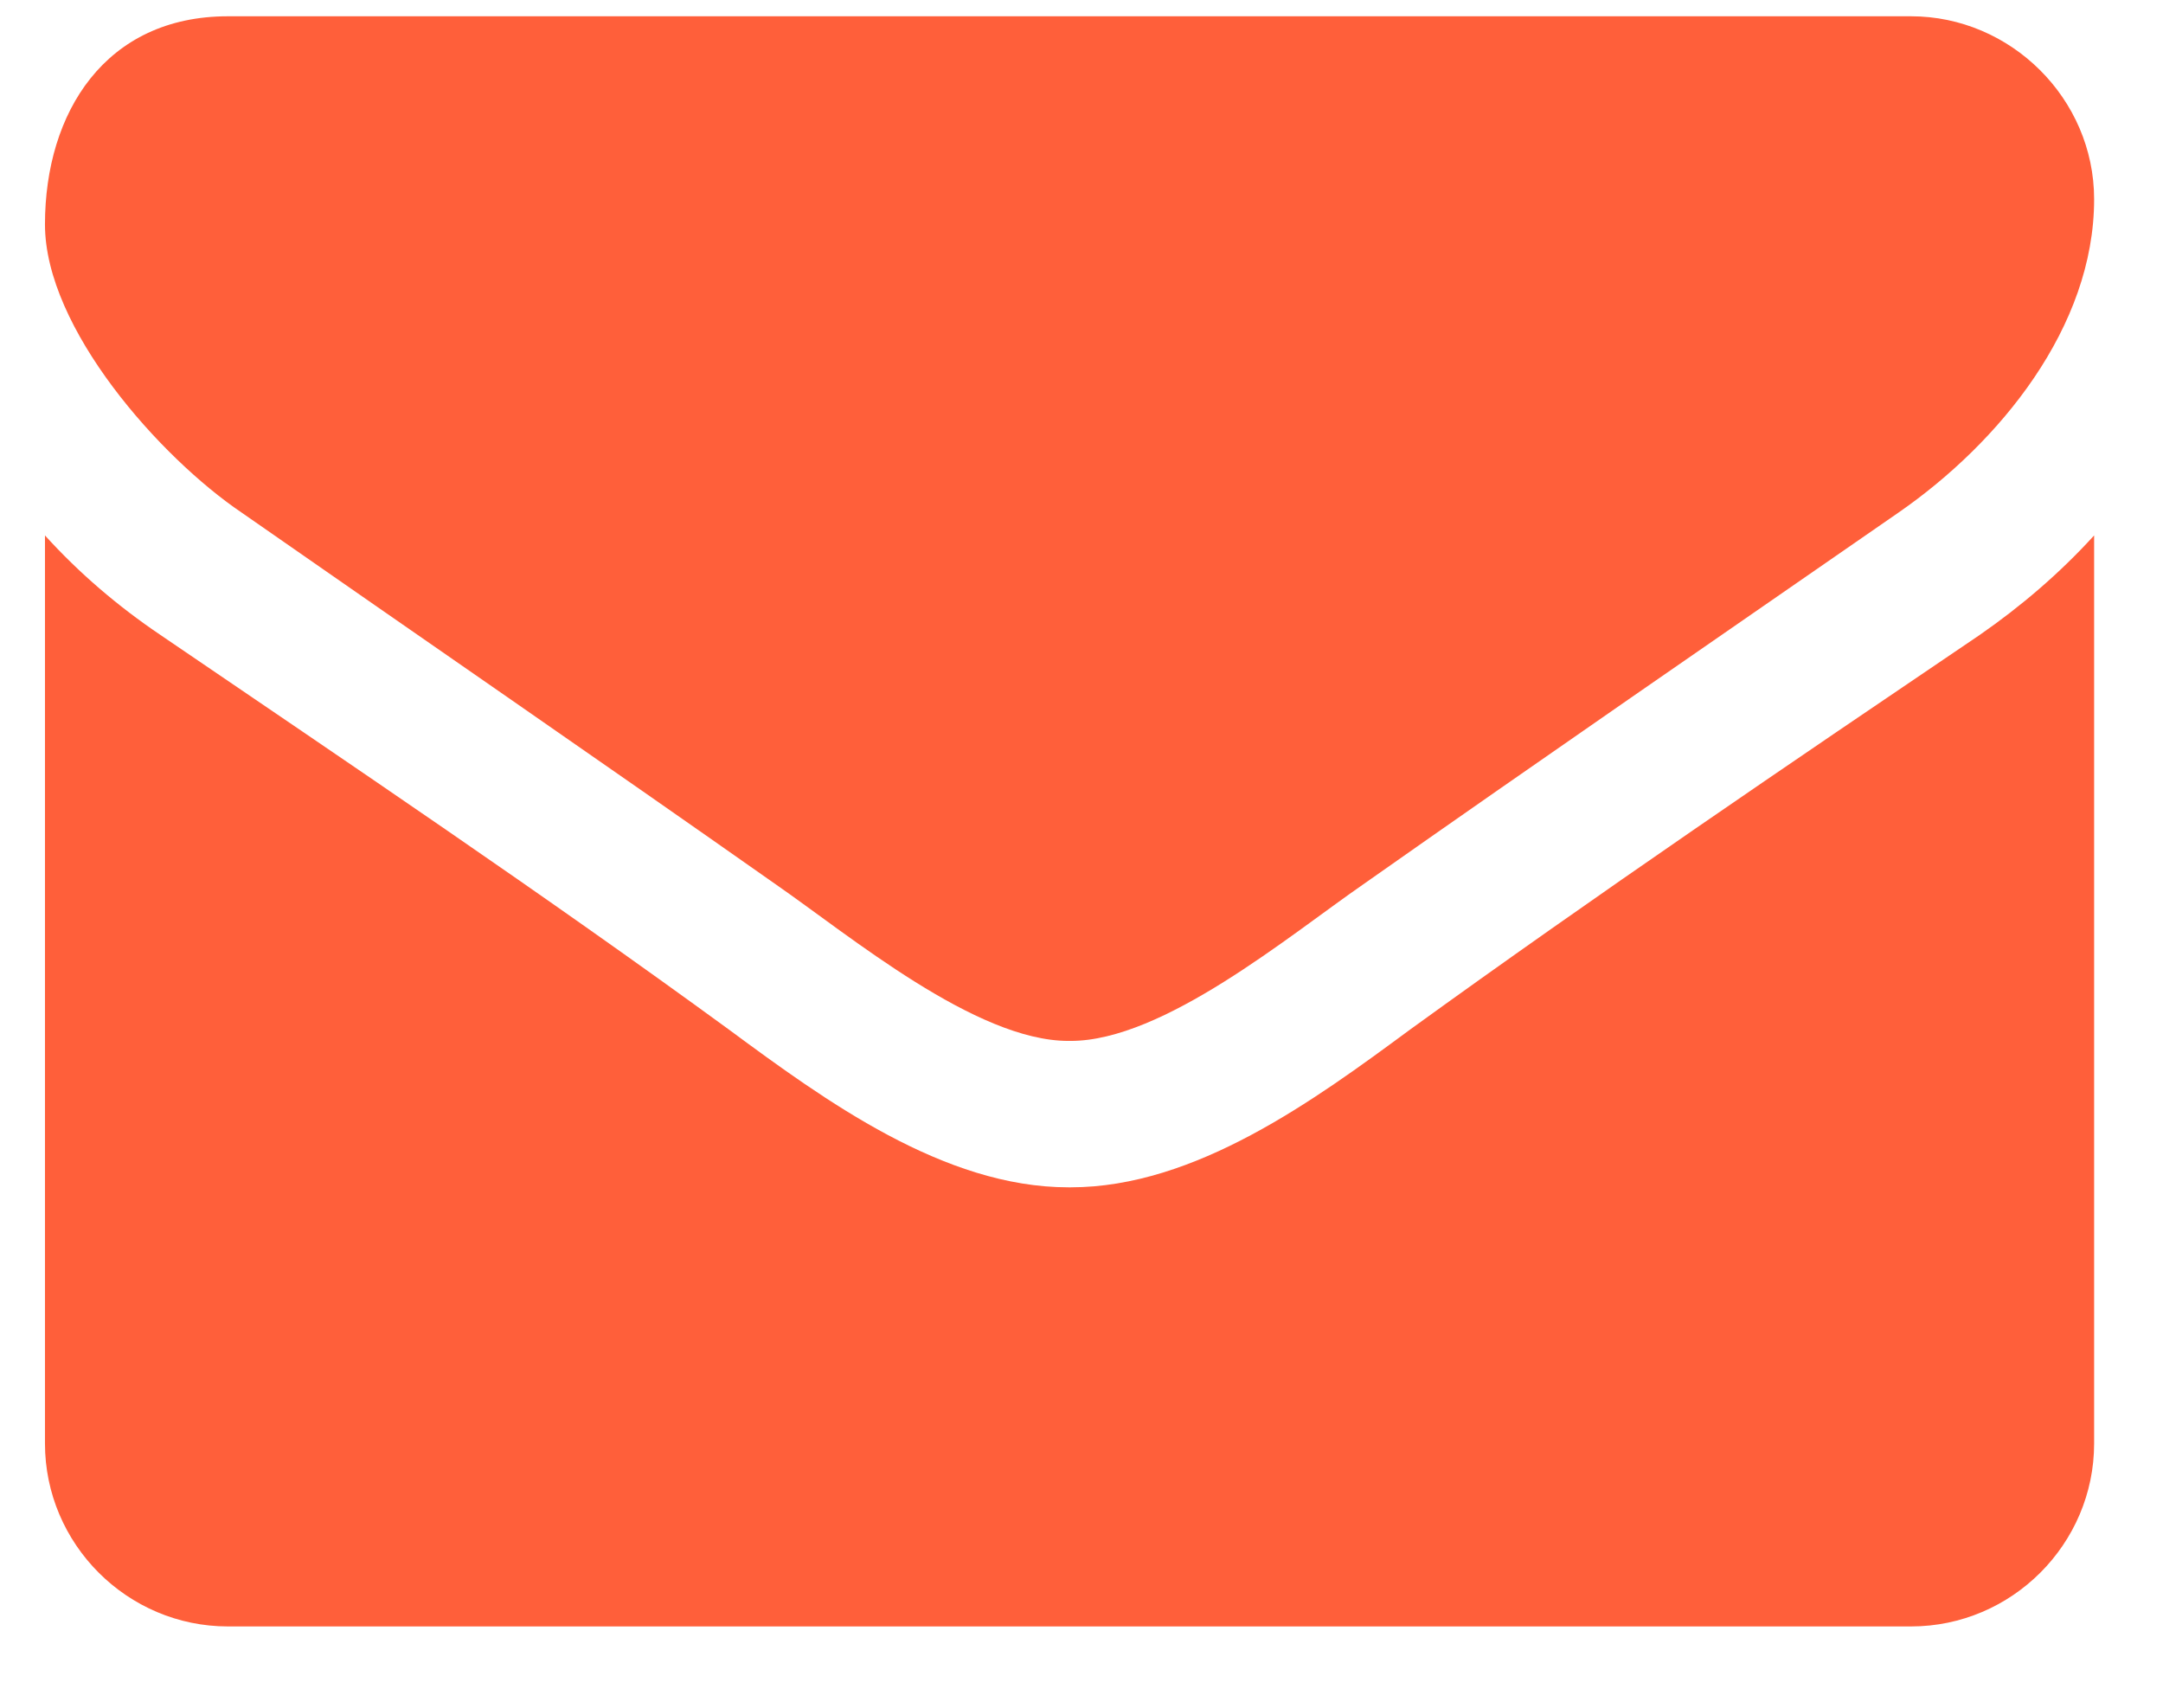 <svg width="19" height="15" viewBox="0 0 19 15" fill="none" xmlns="http://www.w3.org/2000/svg">
<path d="M18.395 4.703C18.093 5.035 17.752 5.326 17.39 5.577C15.713 6.712 14.025 7.857 12.388 9.042C11.544 9.665 10.499 10.429 9.405 10.429H9.395H9.385C8.29 10.429 7.245 9.665 6.401 9.042C4.764 7.847 3.076 6.712 1.409 5.577C1.037 5.326 0.696 5.035 0.395 4.703V12.679C0.395 13.562 1.118 14.286 2.002 14.286H16.787C17.671 14.286 18.395 13.562 18.395 12.679V4.703ZM18.395 1.75C18.395 0.866 17.661 0.143 16.787 0.143H2.002C0.927 0.143 0.395 0.987 0.395 1.971C0.395 2.885 1.409 4.02 2.122 4.502C3.679 5.587 5.256 6.672 6.813 7.767C7.466 8.219 8.571 9.143 9.385 9.143H9.395H9.405C10.218 9.143 11.323 8.219 11.976 7.767C13.533 6.672 15.11 5.587 16.677 4.502C17.561 3.89 18.395 2.875 18.395 1.75Z" fill="#FF5F3A"/>
</svg>
